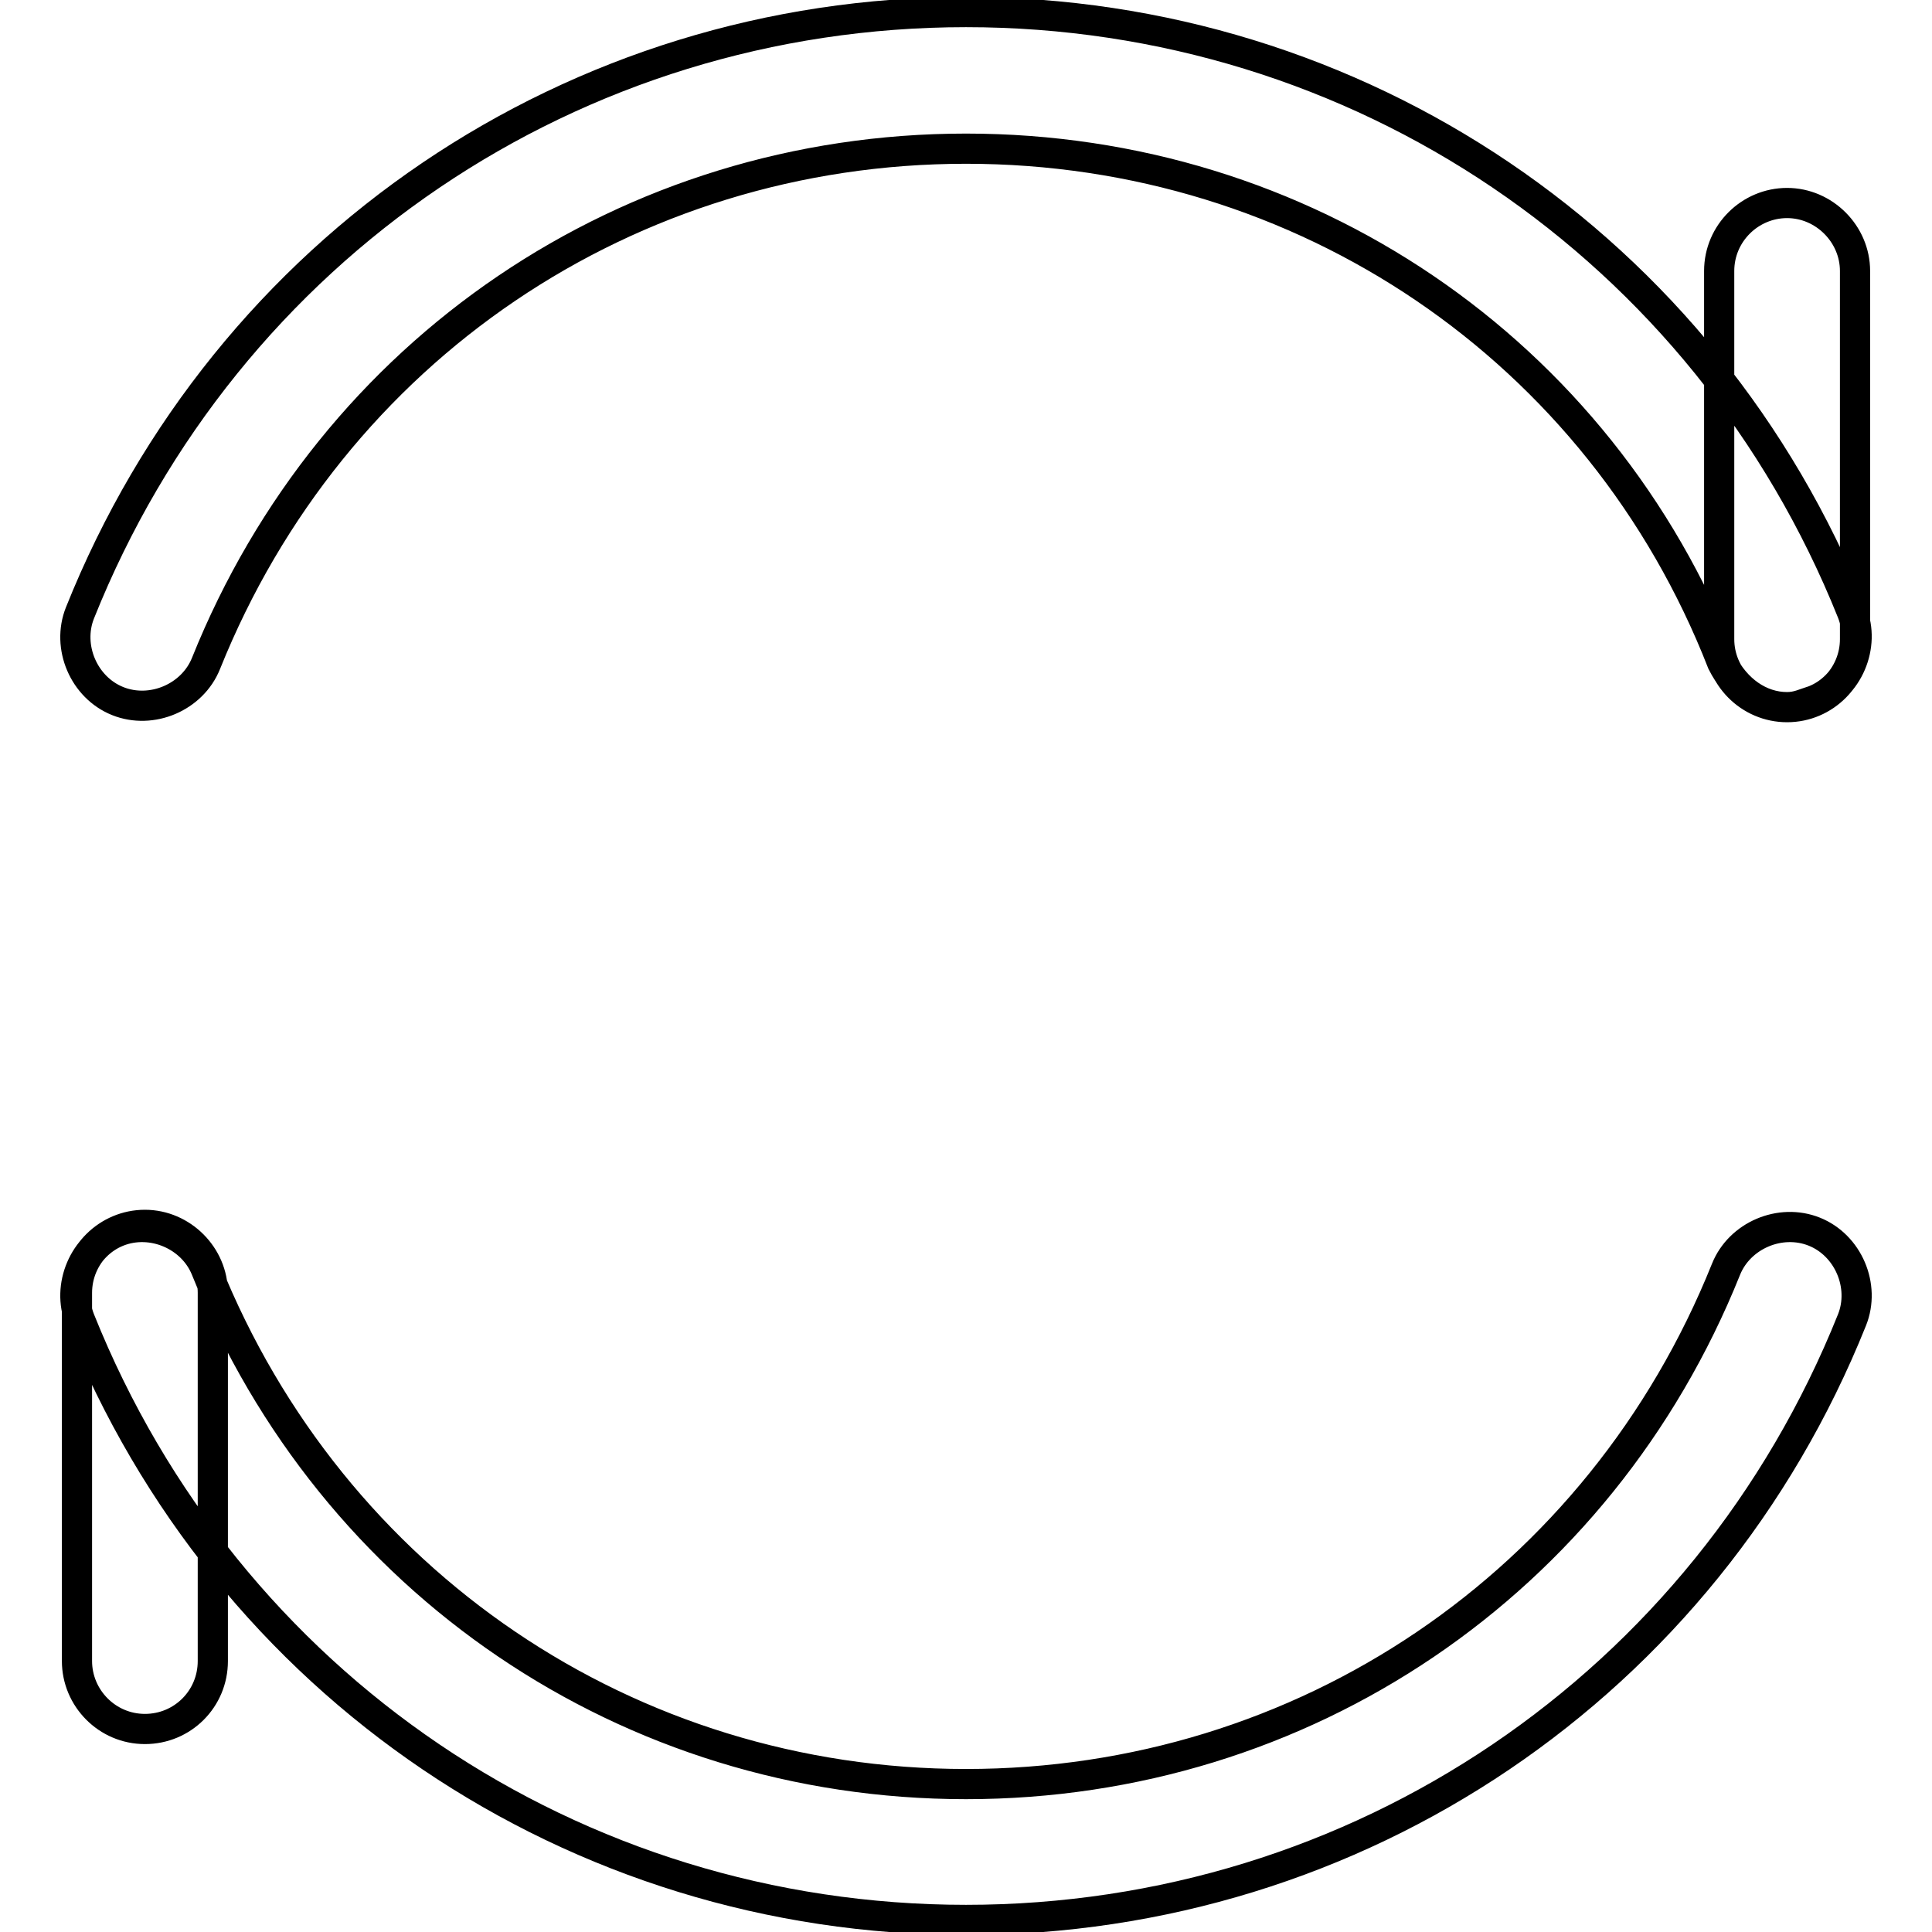<?xml version="1.0" encoding="utf-8"?>
<!-- Svg Vector Icons : http://www.onlinewebfonts.com/icon -->
<!DOCTYPE svg PUBLIC "-//W3C//DTD SVG 1.1//EN" "http://www.w3.org/Graphics/SVG/1.1/DTD/svg11.dtd">
<svg version="1.1" xmlns="http://www.w3.org/2000/svg" xmlns:xlink="http://www.w3.org/1999/xlink" x="0px" y="0px" viewBox="0 0 256 256" enable-background="new 0 0 256 256" xml:space="preserve">
<g> <path stroke-width="4" fill-opacity="0" stroke="#000000"  d="M19.2,229.1c-5,0-9-4.1-9-9v-48.8c0-5,4.1-9,9-9s9,4.1,9,9v48.8C28.2,225.1,24.2,229.1,19.2,229.1 L19.2,229.1z M236.8,93.7c-5,0-9-4.1-9-9V35.9c0-5,4.1-9,9-9s9,4.1,9,9v48.8C245.8,89.6,241.8,93.7,236.8,93.7z M128,254.4 c-51.9,0-98-31.1-117.4-79.5c-1.8-4.5,0.5-9.9,5-11.7c4.5-1.8,9.9,0.5,11.7,5c16.7,41.5,56,68.2,100.7,68.2 c44.7,0,84-26.6,100.7-68.2c1.8-4.5,7.2-6.8,11.7-5c4.5,1.8,6.8,7.2,5,11.7C226,223.3,179.9,254.4,128,254.4z M236.8,93.7 c-3.6,0-6.8-2.3-8.6-5.9C212,46.3,172.7,19.7,128,19.7c-44.7,0-84,26.6-100.7,68.2c-1.8,4.5-7.2,6.8-11.7,5 c-4.5-1.8-6.8-7.2-5-11.7C30,32.7,76.1,1.6,128,1.6c51.9,0,98,31.1,117.4,79.5c1.8,4.5-0.5,9.9-5,11.7 C239.1,93.2,238.2,93.7,236.8,93.7L236.8,93.7z"/></g>
</svg>